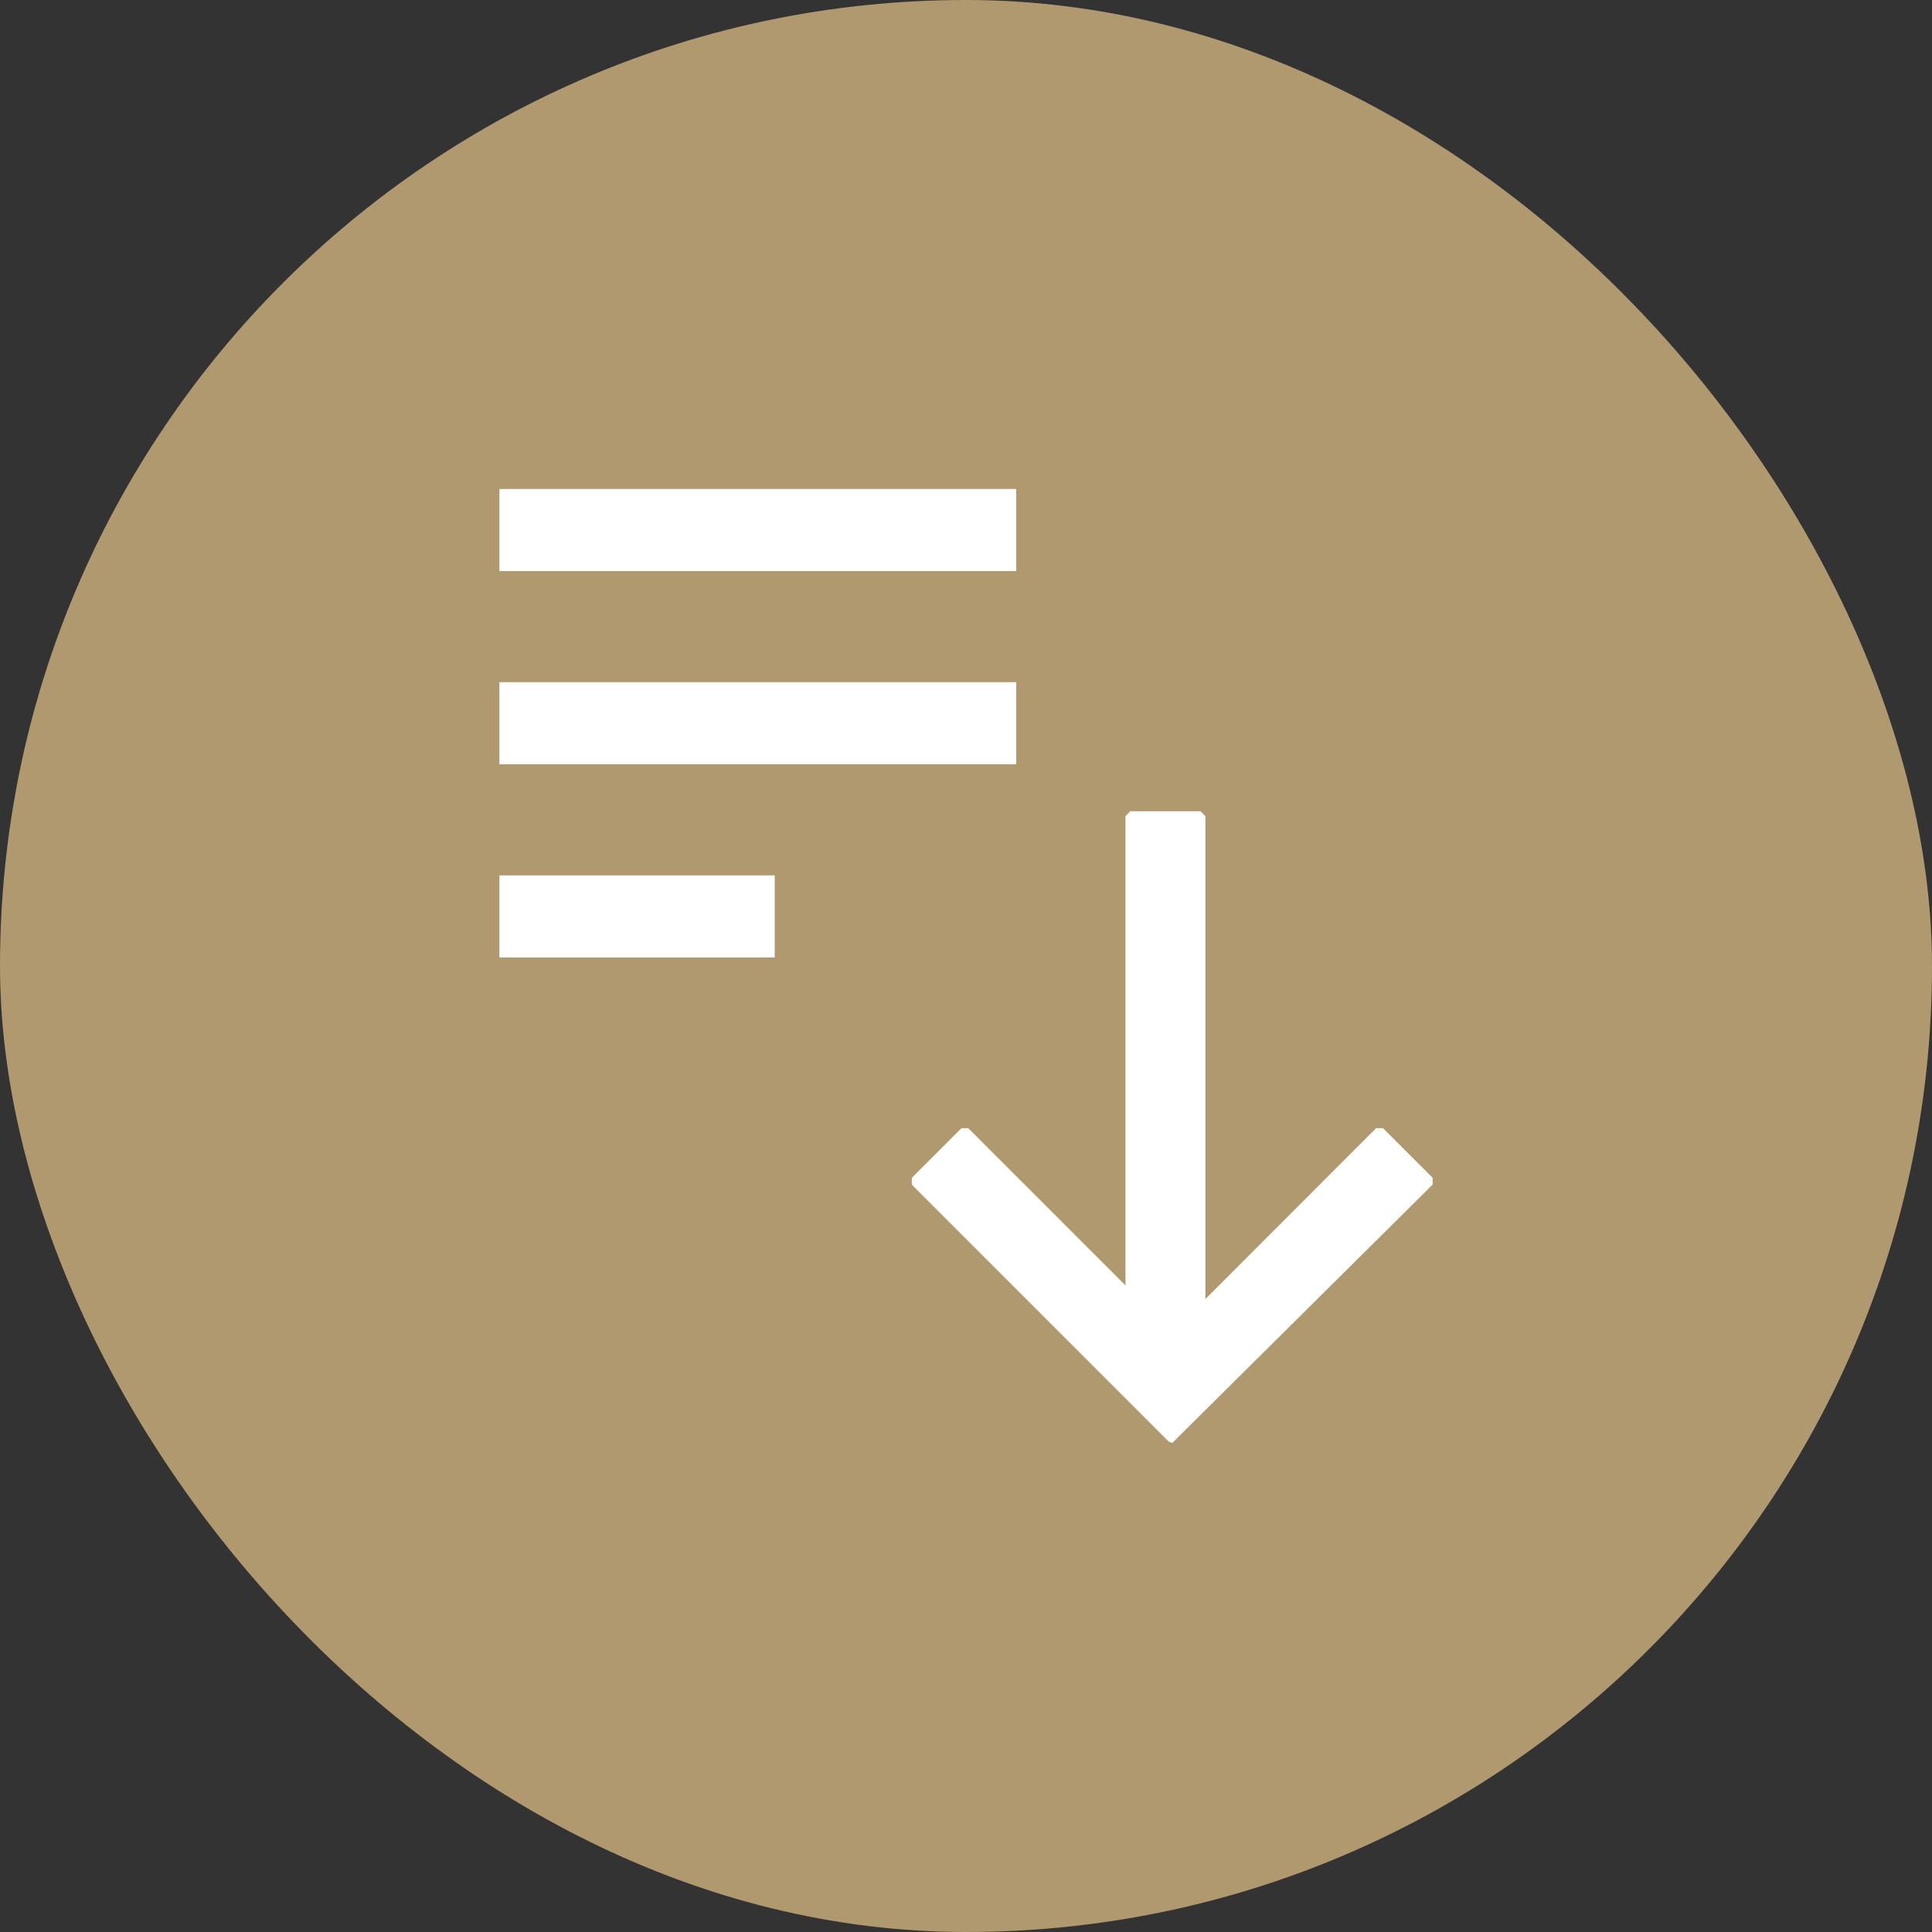 <?xml version="1.0" encoding="UTF-8" standalone="no"?>
<svg
   xmlns:svg="http://www.w3.org/2000/svg"
   xmlns="http://www.w3.org/2000/svg"
   xmlns:inkscape="http://www.inkscape.org/namespaces/inkscape"
   width="40px"
   height="40px"
   viewBox="0 0 40 40"
   class="telechargeror">
    <rect x="0" y="0" width="40" height="40" fill="#333333" stroke="none"/>
    <g class="rond" stroke-width="1" stroke="none" fill-rule="nonzero" fill="#B0986F">
	  <rect
		 x="0"
		 y="0"
		 width="40"
		 height="40"
		 rx="20" />
    </g>
  <g transform="translate(9.69,9.474)" style="fill:none;fill-rule:evenodd;stroke:none;stroke-width:1">
    <g class="in" style="fill:#fff;fill-rule:nonzero" transform="translate(-11,-12)">
	  <path
		 inkscape:connector-curvature="0"
		 d="m 29.802,25.883 h 0.141 l 1.028,1.028 -4e-6,0.141 -5.392,5.35 -0.071,-0.029 -5.32,-5.32 v -0.141 l 1.028,-1.028 h 0.141 l 3.255,3.255 v -9.717 l 0.1,-0.1 h 1.454 l 0.1,0.1 v 9.999 z M 11.65,14.35 v -1.7 h 10.7 v 1.7 z m 0,4 v -1.7 h 10.7 v 1.7 z m 0,4 v -1.7 h 5.7 v 1.7 z" />
    </g>
  </g>
</svg>